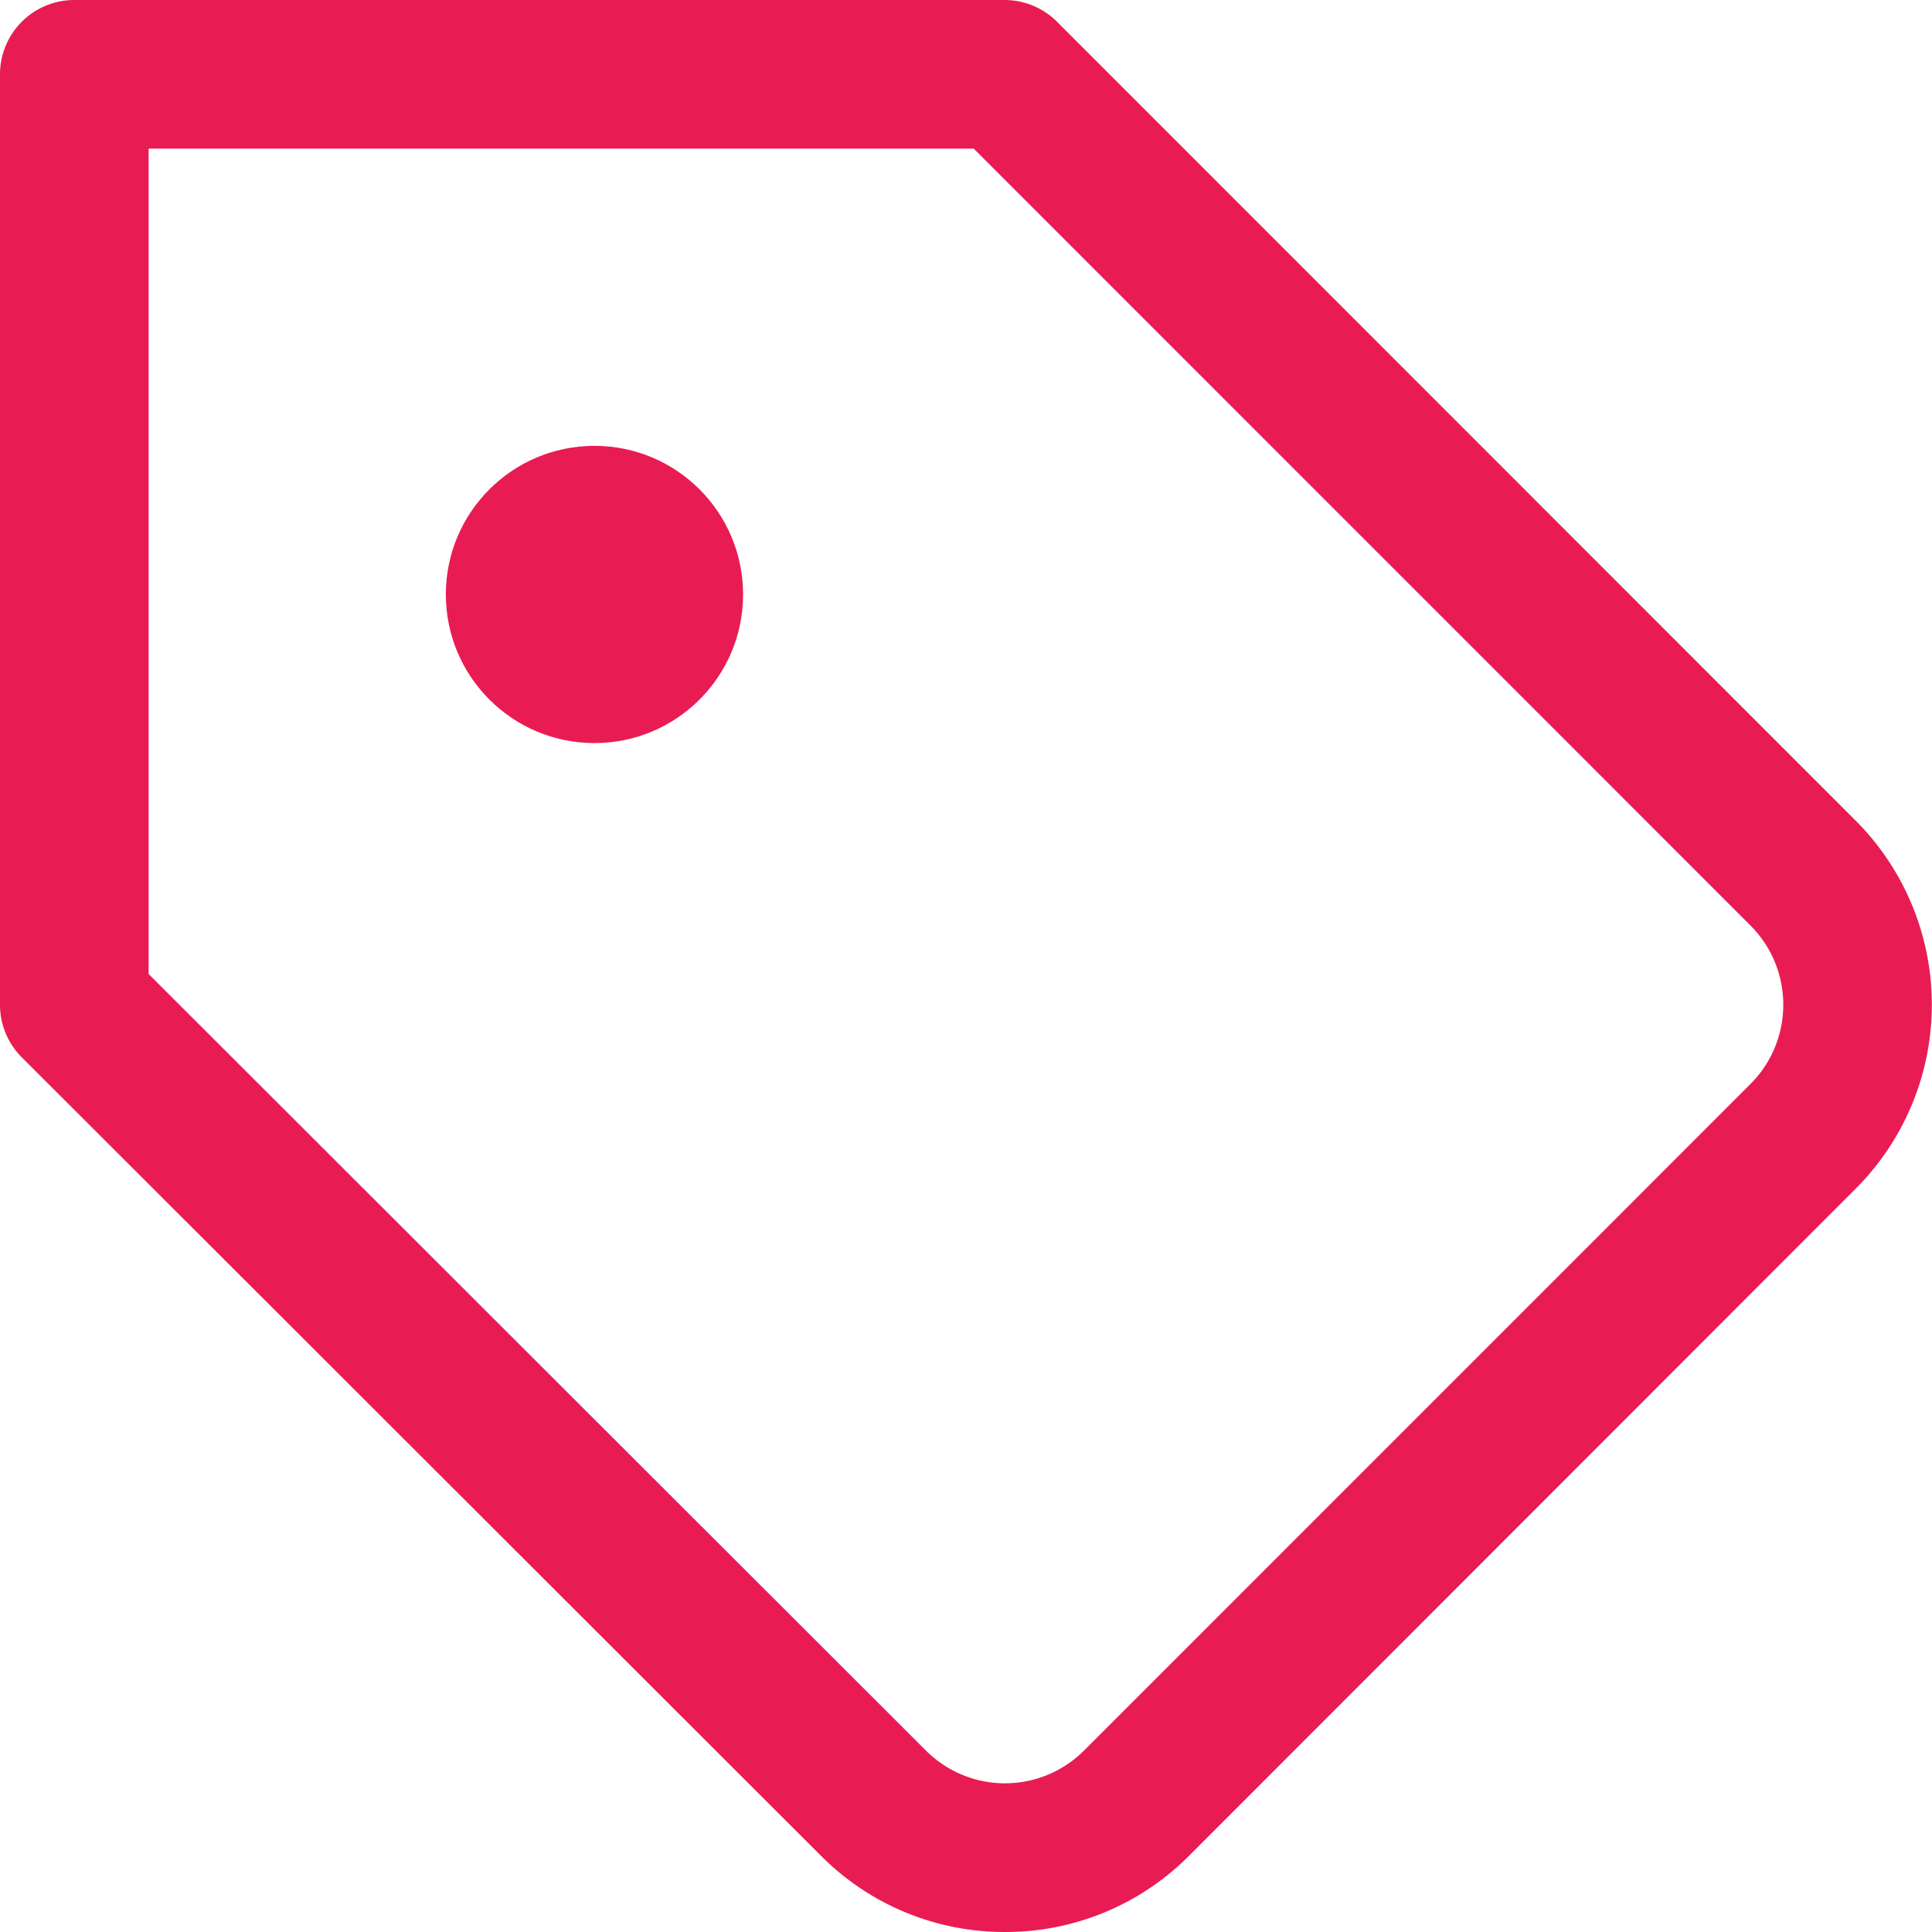 <svg xmlns="http://www.w3.org/2000/svg" width="52" height="52" viewBox="0 0 52 52">
  <g id="icon_tag" transform="translate(-1 -1)">
    <path id="Path_8" data-name="Path 8" d="M28.05,53a6.96,6.96,0,0,1-4.958-2.056L1.586,29.458A2,2,0,0,1,1,28.044V3A2,2,0,0,1,3,1H28.037a2,2,0,0,1,1.414.586L50.958,23.1l0,0a7.01,7.01,0,0,1,0,9.882l0,0L33.007,50.945A6.96,6.96,0,0,1,28.05,53ZM5,27.215l20.92,20.9a3.007,3.007,0,0,0,4.257,0L48.128,30.162a3.017,3.017,0,0,0,0-4.238L27.208,5H5Z" transform="translate(0 0)" fill="#e81c53"/>
    <circle id="Ellipse_5" data-name="Ellipse 5" cx="4" cy="4" r="4" transform="translate(13 13)" fill="#e81c53"/>
  </g>
</svg>
